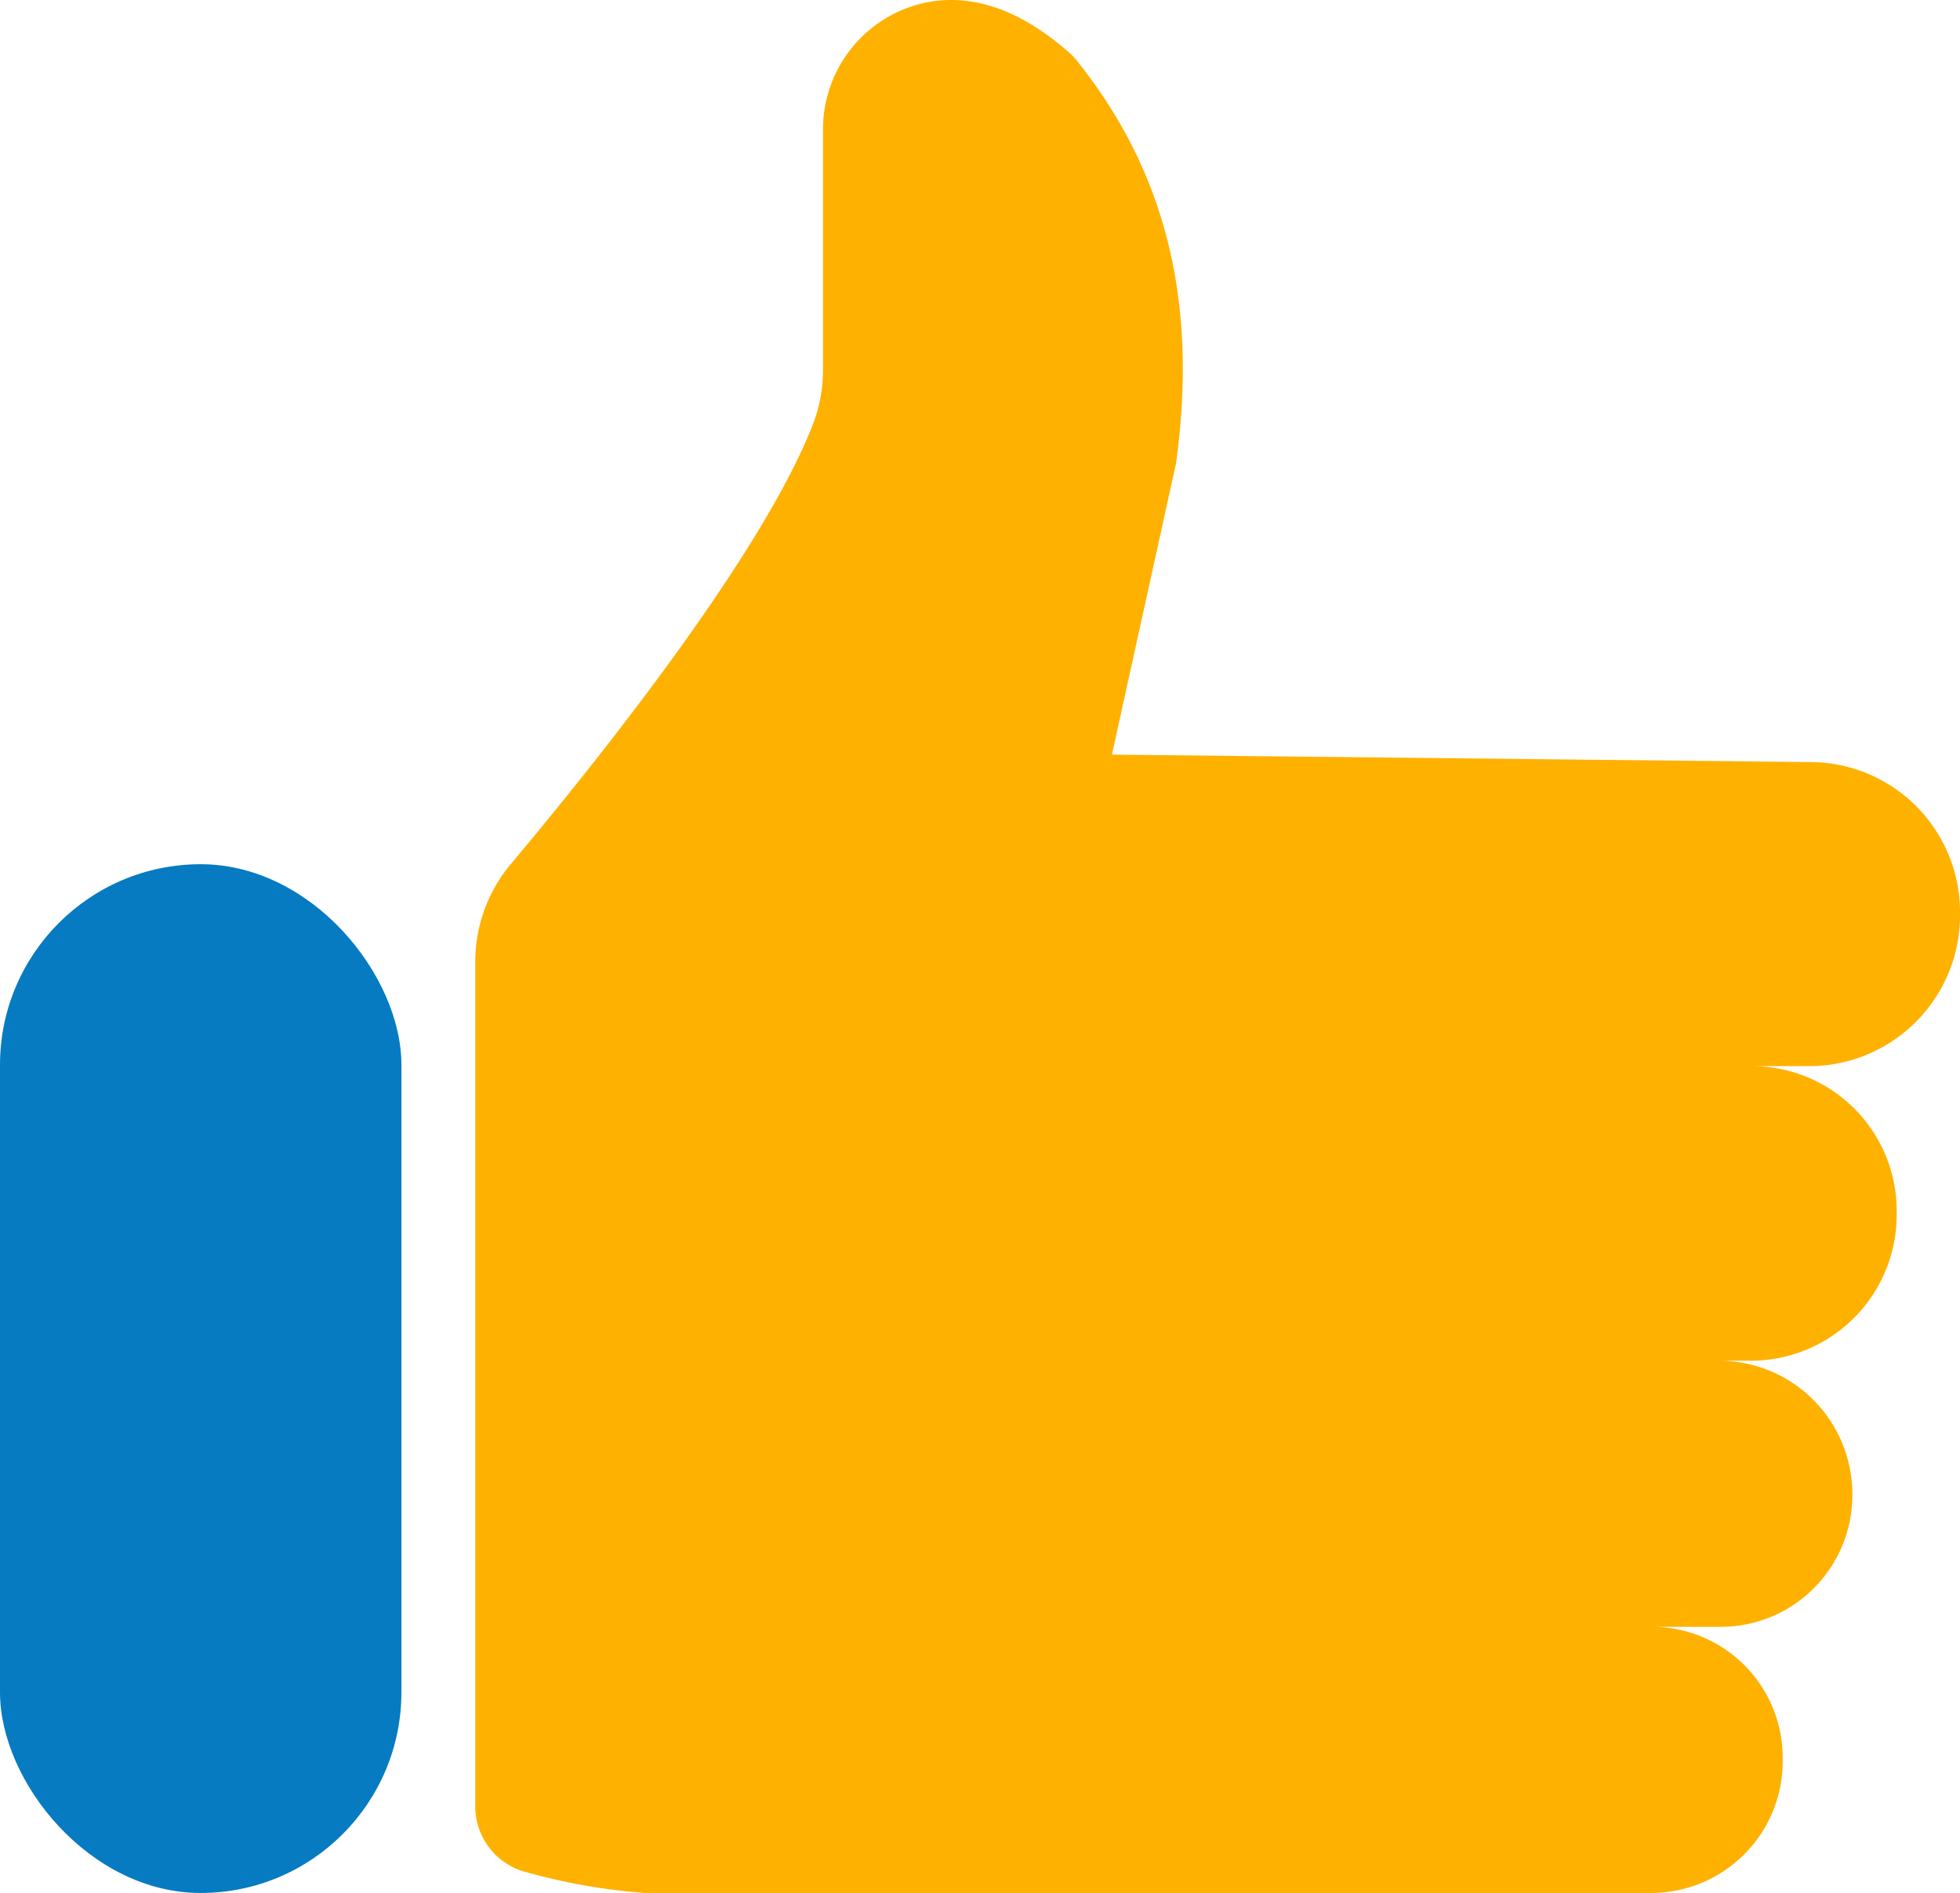 <svg xmlns="http://www.w3.org/2000/svg" width="59.37" height="57.327" viewBox="0 0 59.37 57.327">
  <g id="Group_3754" data-name="Group 3754" transform="translate(-442.771 -1081.801)">
    <path id="Path_168" data-name="Path 168" d="M664.209,1104.88l-21.142-.226,1.941-8.817c.622-4.492-.109-8.529-2.918-12.09a2.17,2.17,0,0,0-.229-.273c-1.691-1.53-3.175-1.83-4.37-1.608a3.924,3.924,0,0,0-3.176,3.871v7.254a4.548,4.548,0,0,1-.3,1.646c-1.566,4.037-6.7,10.405-9.15,13.324a4.613,4.613,0,0,0-1.083,2.969v25.576a2.056,2.056,0,0,0,1.556,1.994,18.376,18.376,0,0,0,3.563.627h30.5a3.984,3.984,0,0,0,3.984-3.984v-.081a3.963,3.963,0,0,0-3.955-3.994h2.078a3.987,3.987,0,0,0,3.987-3.987V1127a4.042,4.042,0,0,0-4.05-3.991h.976a4.417,4.417,0,0,0,4.417-4.417v-.089a4.384,4.384,0,0,0-4.381-4.415h1.729a4.571,4.571,0,0,0,4.571-4.571v-.092A4.547,4.547,0,0,0,664.209,1104.88Z" transform="translate(-166.615)" fill="#ffb100"/>
    <rect id="Rectangle_1869" data-name="Rectangle 1869" width="12.159" height="31.155" rx="6.079" transform="translate(442.771 1107.973)" fill="#067bc2"/>
  </g>
</svg>
